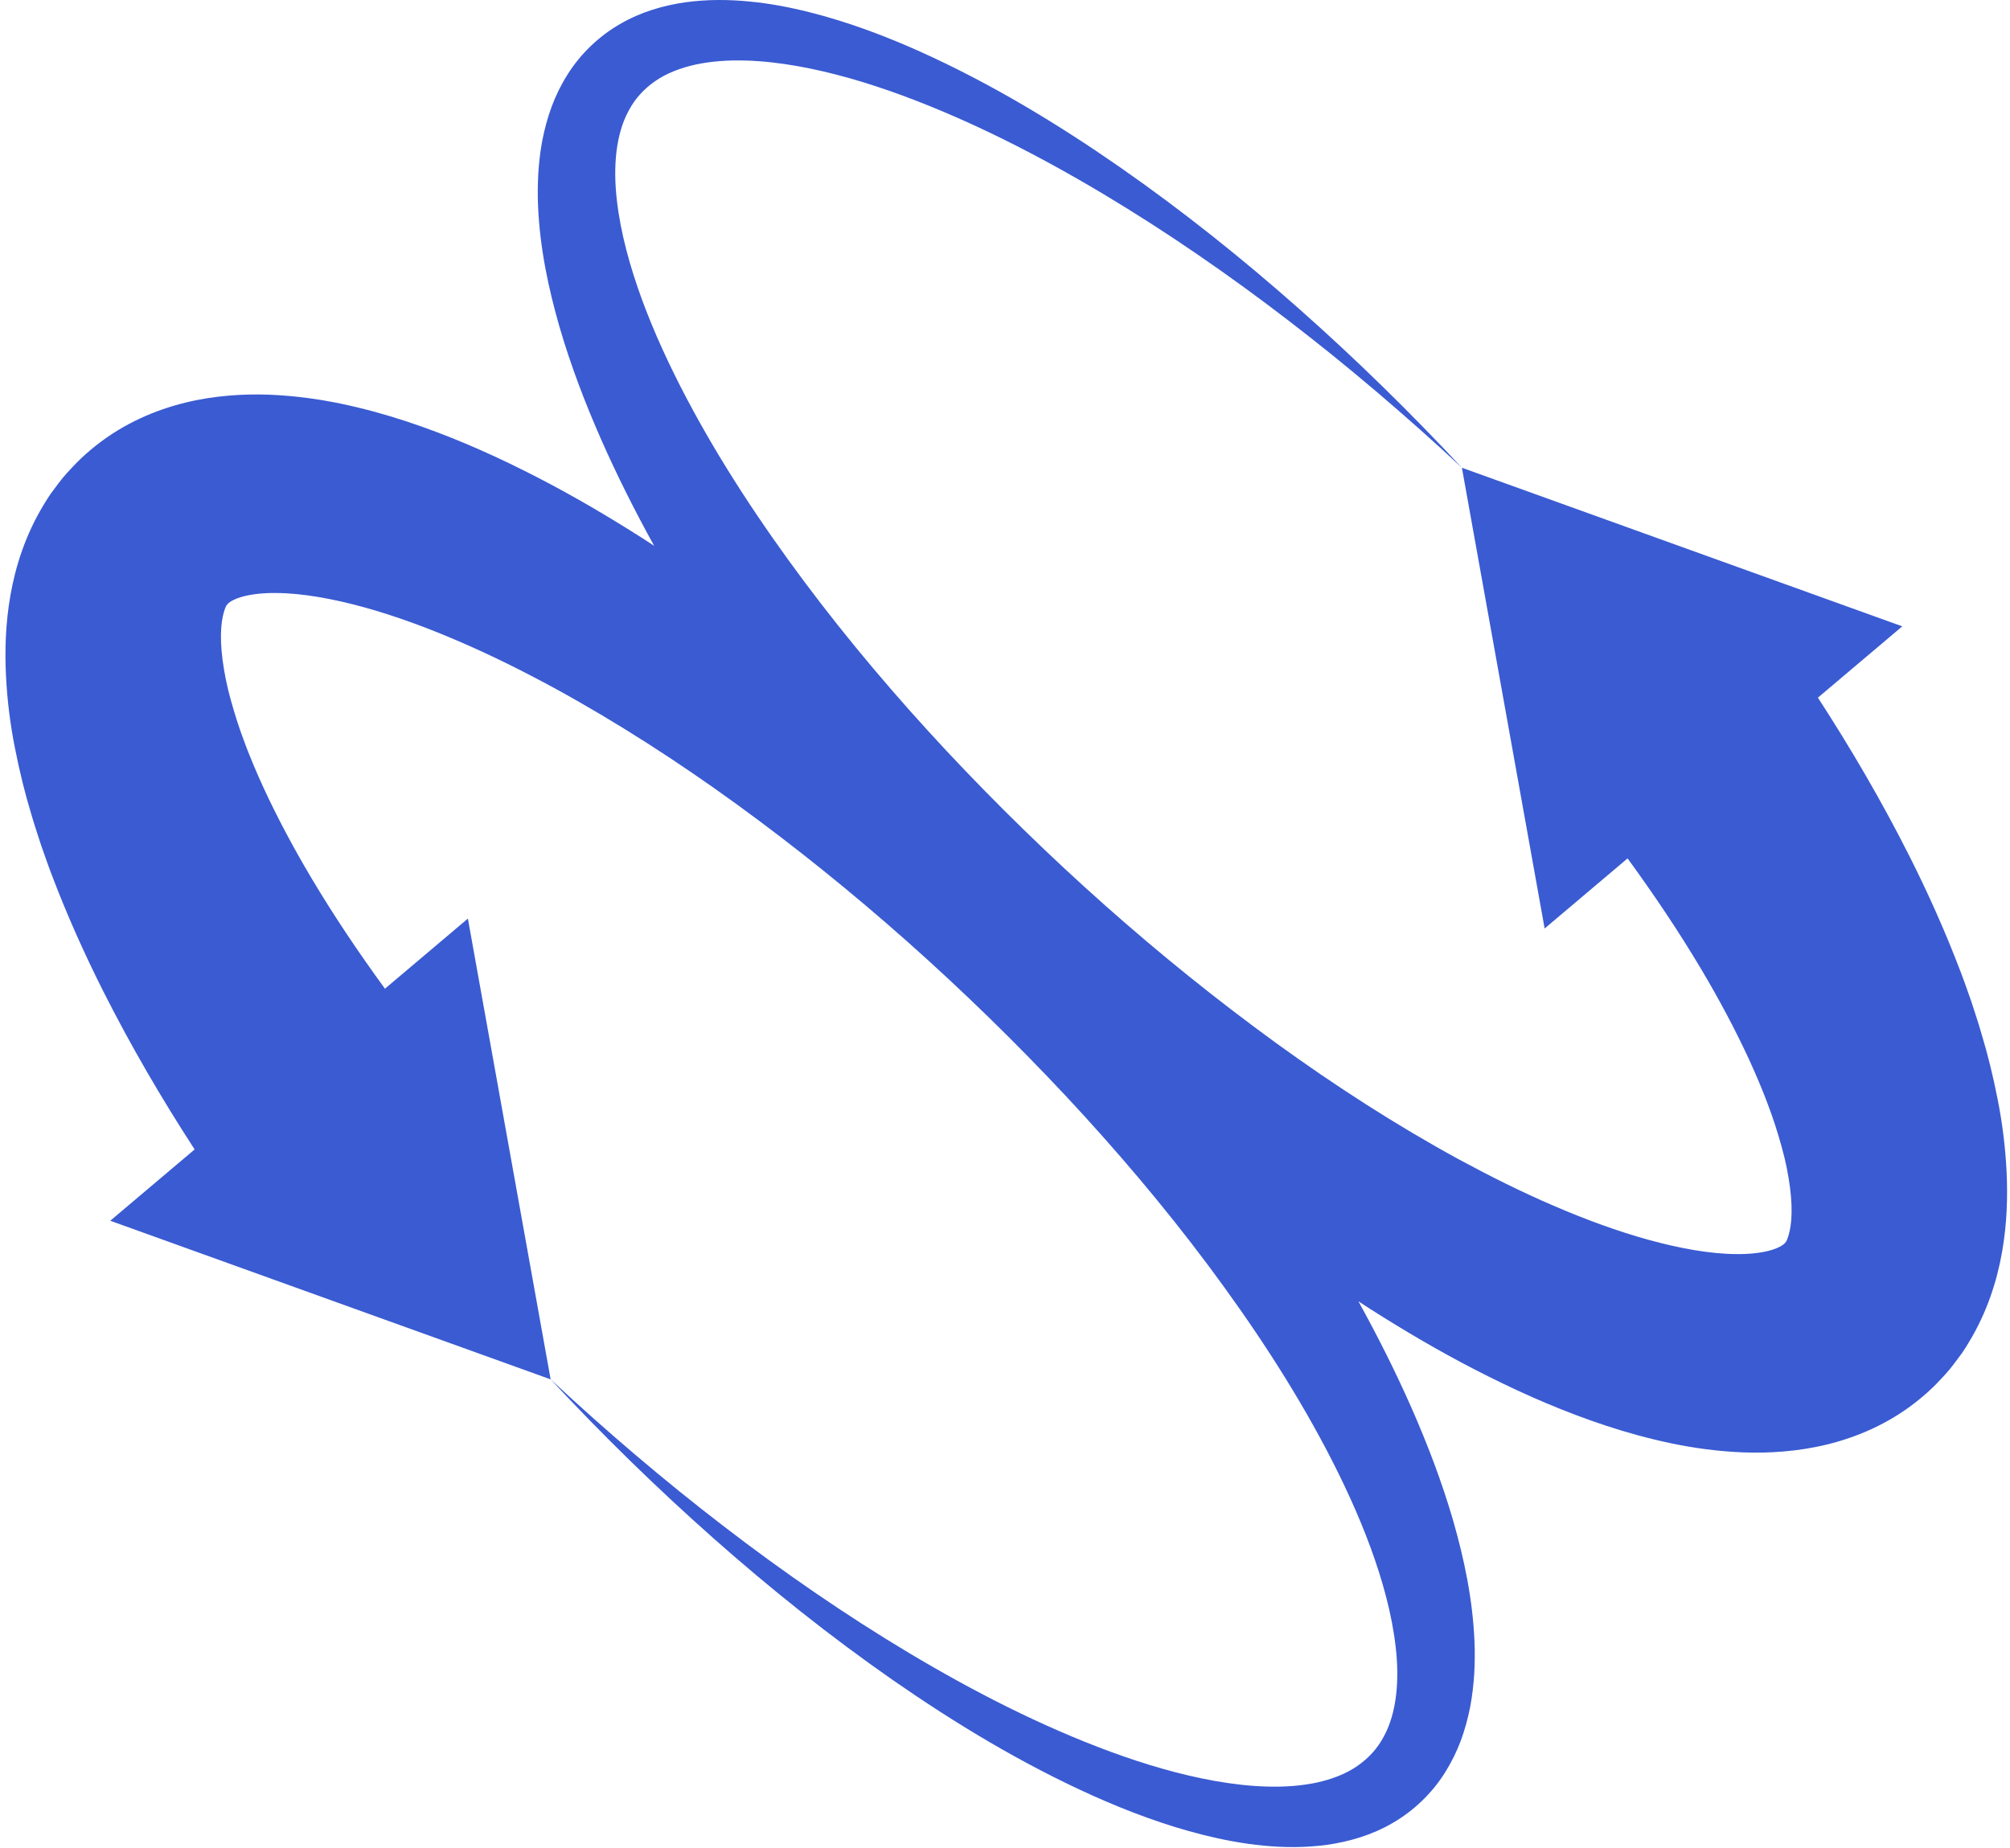 <svg width="236" height="217" viewBox="0 0 236 217" fill="none" xmlns="http://www.w3.org/2000/svg">
<path d="M235.596 137.54C235.445 134.572 235.077 131.756 234.548 129.091C234.024 126.42 233.391 123.831 232.64 121.36C232.284 120.101 231.868 118.906 231.479 117.679C231.057 116.484 230.646 115.279 230.193 114.106C228.409 109.408 226.394 104.921 224.211 100.58C220.936 94.083 217.316 87.898 213.447 81.93L223.352 73.557L171.646 54.929L181.361 109.041L191.098 100.808C194.211 105.073 197.134 109.43 199.771 113.863C201.83 117.333 203.71 120.852 205.337 124.366C205.747 125.242 206.115 126.123 206.498 126.999C206.844 127.869 207.228 128.75 207.536 129.61C208.206 131.35 208.741 133.058 209.2 134.718C209.67 136.383 209.973 137.972 210.167 139.437C210.356 140.897 210.4 142.216 210.319 143.227C210.243 144.243 210.059 144.897 209.946 145.243C209.821 145.589 209.794 145.751 209.546 146.016C209.297 146.265 208.708 146.622 207.709 146.881C206.714 147.141 205.38 147.297 203.861 147.276C200.825 147.265 197.199 146.605 193.546 145.6C189.877 144.584 186.116 143.2 182.388 141.589C178.649 139.983 174.937 138.129 171.262 136.14C163.914 132.129 156.749 127.507 149.821 122.485C135.972 112.425 122.977 100.829 111.149 88.201C105.243 81.876 99.639 75.271 94.474 68.362C89.319 61.453 84.553 54.253 80.587 46.723C78.609 42.96 76.826 39.117 75.388 35.214C73.962 31.316 72.854 27.332 72.422 23.456C71.979 19.596 72.292 15.812 73.8 13.023C74.535 11.617 75.588 10.45 76.923 9.531C78.247 8.601 79.9 7.974 81.705 7.574C83.521 7.19 85.482 7.05 87.498 7.109C89.508 7.158 91.567 7.401 93.631 7.763C97.759 8.498 101.887 9.72 105.945 11.212C114.067 14.212 121.918 18.234 129.477 22.742C137.037 27.262 144.331 32.3 151.356 37.7C158.386 43.101 165.146 48.869 171.651 54.934C165.583 48.431 159.218 42.187 152.534 36.273C145.855 30.354 138.858 24.764 131.487 19.629C124.112 14.509 116.379 9.823 108.047 6.066C103.881 4.201 99.558 2.568 94.992 1.422C92.712 0.849 90.367 0.4 87.946 0.173C85.525 -0.064 83.018 -0.081 80.451 0.271C77.89 0.644 75.237 1.395 72.784 2.833C70.331 4.244 68.159 6.32 66.64 8.747C65.878 9.952 65.251 11.228 64.771 12.526C64.295 13.823 63.944 15.131 63.685 16.439C63.436 17.742 63.29 19.04 63.204 20.326C63.139 21.602 63.117 22.878 63.171 24.121C63.382 29.121 64.387 33.846 65.695 38.398C67.019 42.944 68.694 47.317 70.563 51.566C72.454 55.858 74.556 60.026 76.804 64.097C76.356 63.805 75.913 63.508 75.459 63.221C71.482 60.691 67.391 58.275 63.101 56.064C58.811 53.853 54.347 51.815 49.554 50.112C47.155 49.263 44.675 48.496 42.071 47.869C39.472 47.236 36.737 46.739 33.809 46.49C30.896 46.236 27.757 46.236 24.374 46.76C21.013 47.29 17.317 48.415 13.81 50.55C12.065 51.62 10.396 52.923 8.926 54.415C8.207 55.177 7.467 55.934 6.856 56.777C6.537 57.194 6.229 57.61 5.921 58.032C5.624 58.453 5.37 58.891 5.1 59.329C2.982 62.832 1.826 66.502 1.231 69.87C0.637 73.26 0.561 76.411 0.702 79.379C0.853 82.347 1.22 85.163 1.75 87.828C2.274 90.499 2.906 93.088 3.657 95.558C4.014 96.818 4.43 98.013 4.819 99.24C5.241 100.435 5.651 101.64 6.105 102.813C7.888 107.511 9.904 111.998 12.087 116.338C15.361 122.836 18.982 129.02 22.851 134.988L12.946 143.362L64.652 161.99L54.936 107.878L45.199 116.111C42.087 111.846 39.164 107.489 36.527 103.056C34.468 99.586 32.588 96.067 30.961 92.553C30.55 91.677 30.183 90.796 29.799 89.92C29.454 89.05 29.07 88.169 28.762 87.309C28.092 85.569 27.557 83.86 27.098 82.201C26.628 80.536 26.325 78.947 26.13 77.481C25.941 76.022 25.898 74.703 25.979 73.692C26.055 72.676 26.238 72.022 26.352 71.676C26.476 71.33 26.503 71.168 26.752 70.903C27 70.654 27.589 70.297 28.589 70.038C29.583 69.778 30.918 69.621 32.436 69.643C35.473 69.654 39.099 70.314 42.752 71.319C46.42 72.335 50.181 73.719 53.91 75.33C57.649 76.936 61.361 78.79 65.035 80.779C72.384 84.79 79.549 89.412 86.476 94.434C100.326 104.494 113.321 116.09 125.149 128.718C131.055 135.042 136.658 141.648 141.824 148.557C146.979 155.465 151.745 162.666 155.711 170.196C157.689 173.959 159.472 177.802 160.909 181.705C162.336 185.603 163.443 189.587 163.876 193.463C164.319 197.322 164.005 201.107 162.498 203.896C161.763 205.301 160.709 206.469 159.375 207.388C158.051 208.318 156.397 208.945 154.593 209.345C152.777 209.729 150.816 209.869 148.8 209.81C146.79 209.761 144.731 209.518 142.667 209.156C138.539 208.421 134.411 207.199 130.353 205.707C122.231 202.707 114.38 198.685 106.82 194.176C99.261 189.657 91.966 184.619 84.942 179.218C77.912 173.818 71.152 168.05 64.646 161.985C70.715 168.488 77.08 174.732 83.764 180.646C90.443 186.565 97.44 192.155 104.81 197.29C112.186 202.409 119.918 207.096 128.251 210.853C132.417 212.718 136.739 214.351 141.305 215.497C143.586 216.064 145.931 216.518 148.352 216.745C150.772 216.983 153.28 217 155.846 216.648C158.407 216.275 161.061 215.524 163.514 214.086C165.967 212.675 168.139 210.599 169.657 208.172C170.419 206.966 171.046 205.691 171.527 204.393C172.003 203.096 172.354 201.788 172.613 200.479C172.862 199.177 173.008 197.879 173.094 196.593C173.159 195.317 173.181 194.041 173.126 192.798C172.916 187.797 171.911 183.073 170.603 178.521C169.279 173.975 167.604 169.602 165.735 165.353C163.843 161.06 161.741 156.893 159.494 152.822C159.942 153.114 160.385 153.411 160.839 153.698C164.816 156.228 168.906 158.644 173.197 160.855C177.487 163.066 181.95 165.104 186.743 166.807C189.142 167.655 191.623 168.423 194.227 169.05C196.826 169.683 199.56 170.18 202.489 170.429C205.401 170.683 208.541 170.683 211.923 170.158C215.284 169.629 218.98 168.504 222.487 166.369C224.233 165.299 225.902 163.996 227.372 162.504C228.091 161.742 228.831 160.985 229.441 160.141C229.76 159.725 230.068 159.309 230.376 158.887C230.673 158.466 230.927 158.028 231.198 157.59C233.316 154.087 234.472 150.416 235.066 147.049C235.661 143.659 235.737 140.508 235.596 137.54Z" fill="#3A5BD2"/>
</svg>
